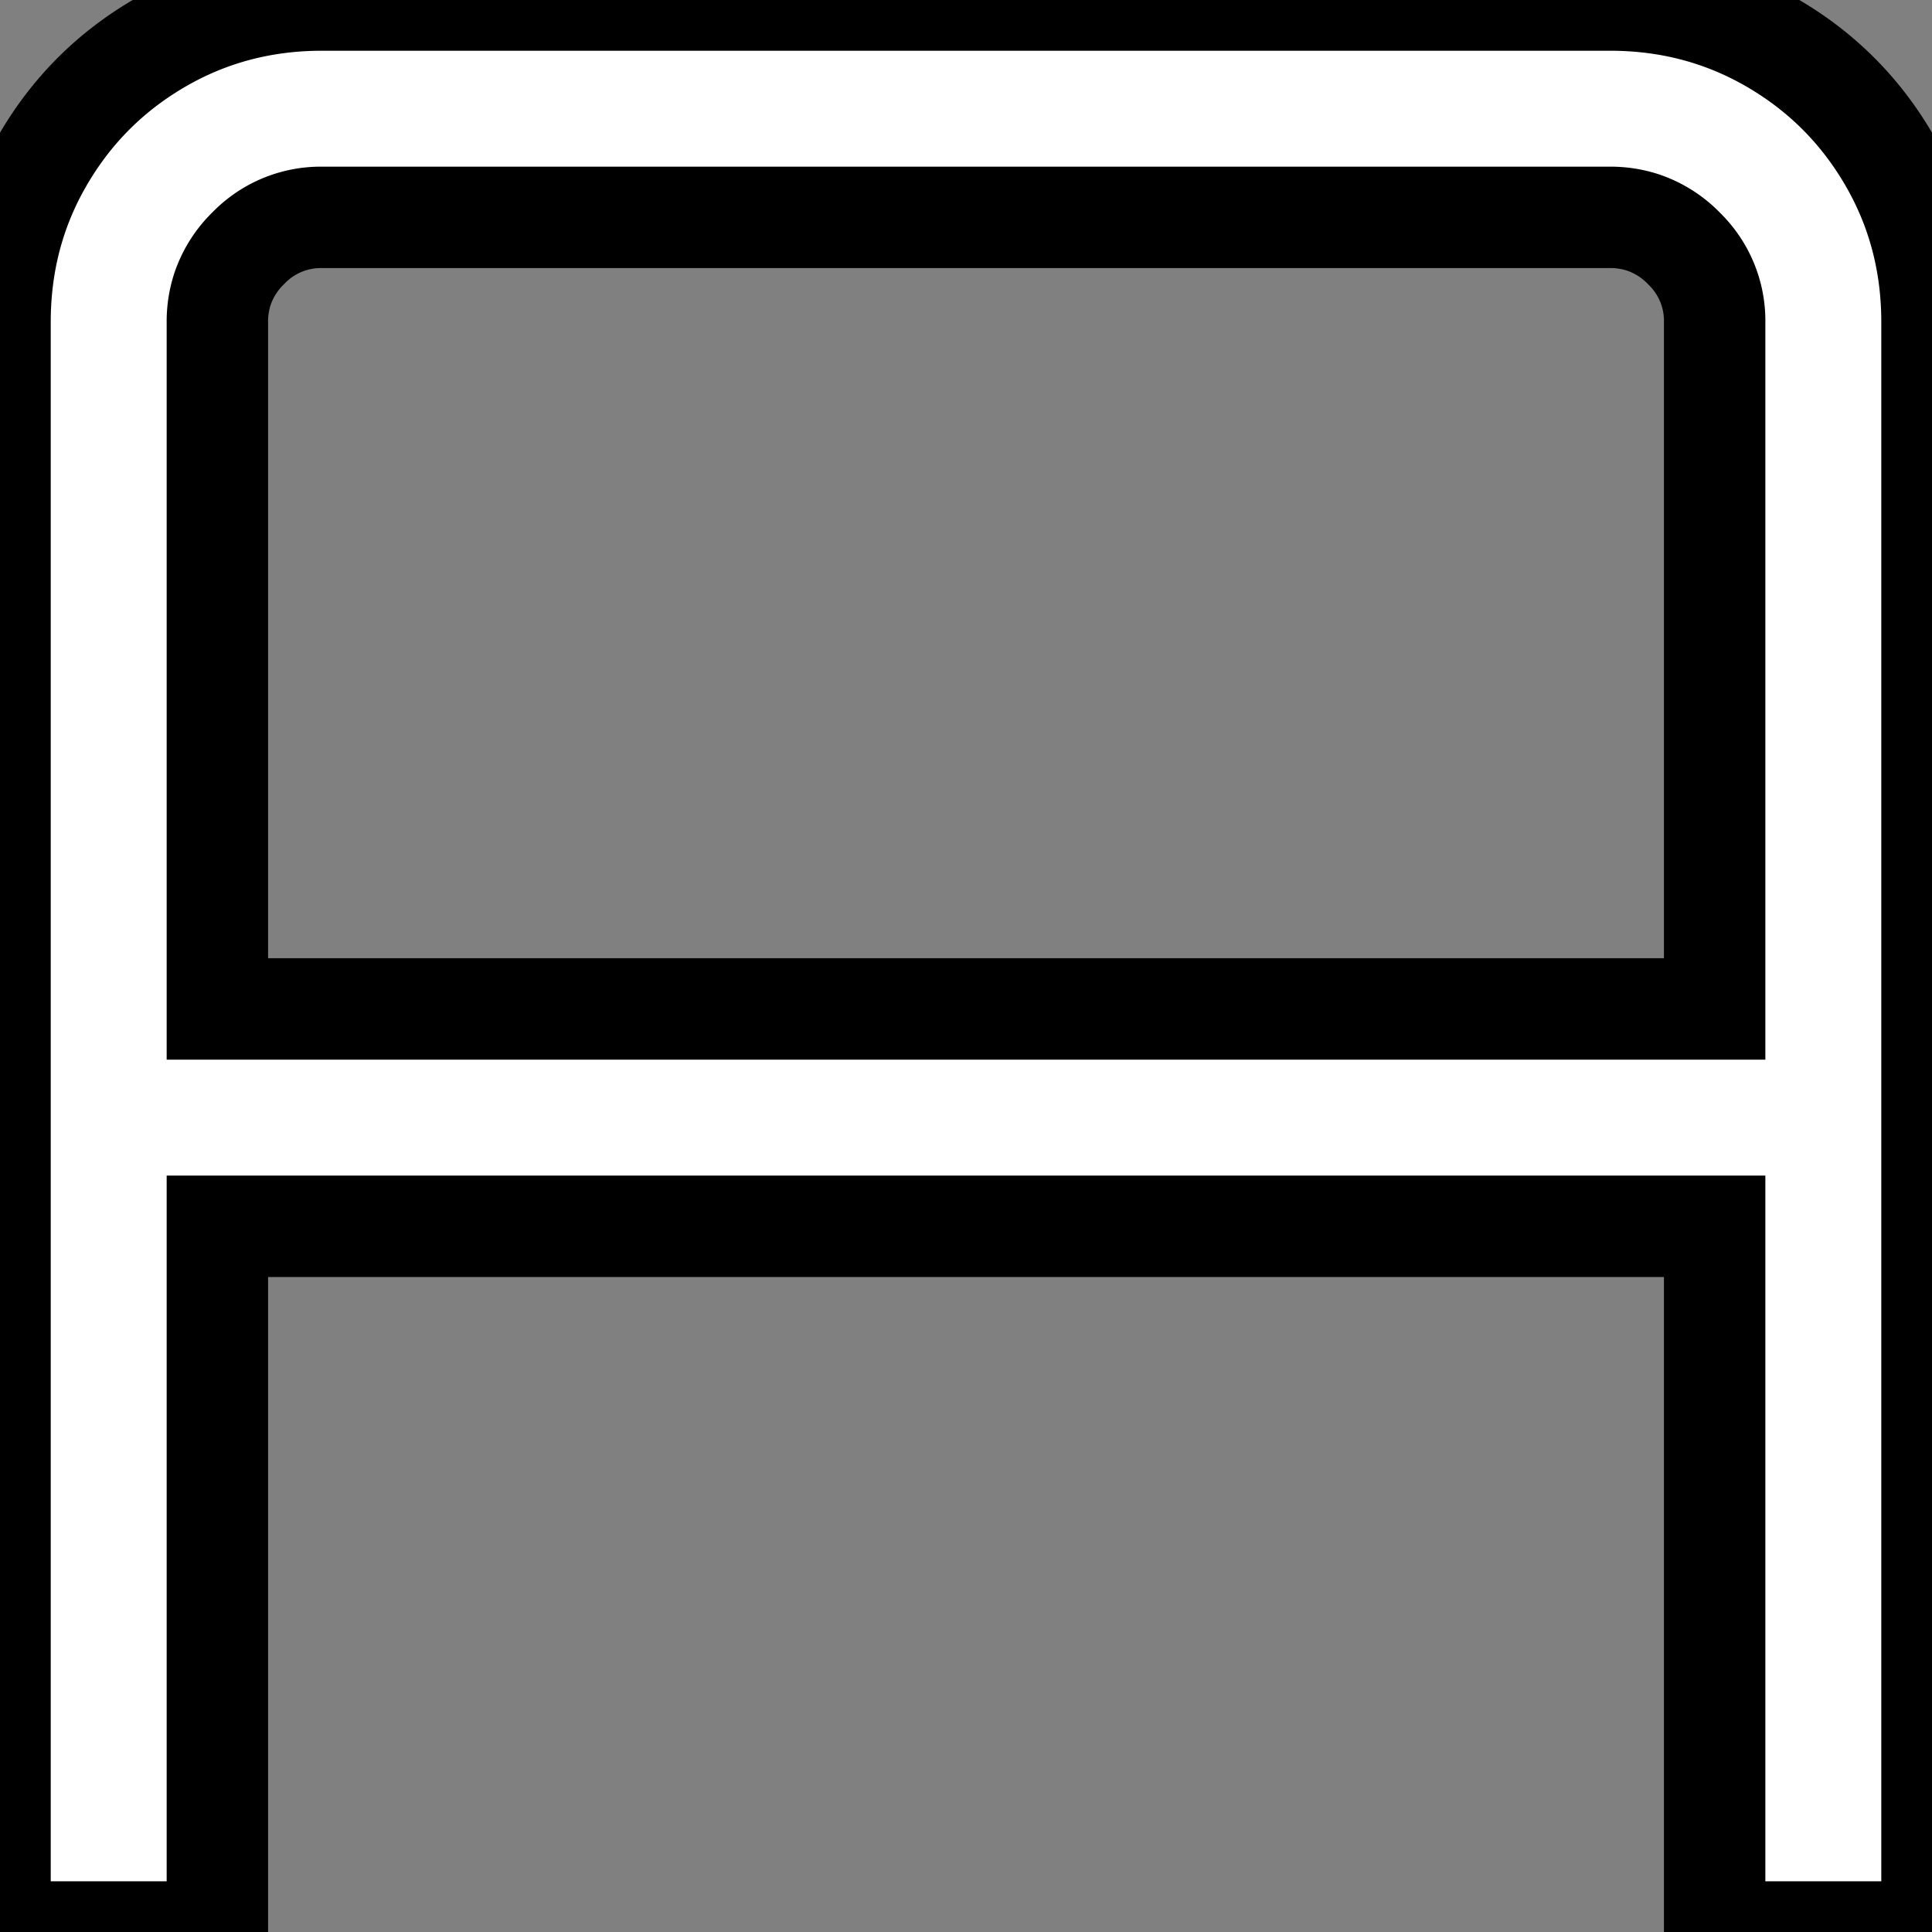 <svg style="scale: .8;" width="24" height="24" viewBox="0 0 72.001 72.001" xmlns="http://www.w3.org/2000/svg"><rect x="0" y="0" width="72.001" height="72.001" fill="#808080" stroke="none"/><g id="svgGroup" stroke-linecap="round" fill-rule="evenodd" font-size="9pt" stroke="fff" stroke-width="1mm" fill="#ffffff"><path d="M 0.001 72.001 L 0.001 12.001 Q 0.001 8.701 1.601 5.951 Q 3.201 3.201 5.951 1.601 Q 8.701 0.001 12.001 0.001 L 60.001 0.001 Q 63.301 0.001 66.051 1.601 Q 68.801 3.201 70.401 5.951 Q 72.001 8.701 72.001 12.001 L 72.001 72.001 L 63.901 72.001 L 63.901 45.701 L 8.101 45.701 L 8.101 72.001 L 0.001 72.001 Z M 8.101 37.601 L 63.901 37.601 L 63.901 12.001 A 3.747 3.747 0 0 0 62.786 9.287 A 4.641 4.641 0 0 0 62.751 9.251 A 3.848 3.848 0 0 0 61.232 8.292 A 3.889 3.889 0 0 0 60.001 8.101 L 12.001 8.101 A 3.747 3.747 0 0 0 9.287 9.215 A 4.641 4.641 0 0 0 9.251 9.251 A 3.848 3.848 0 0 0 8.292 10.769 A 3.889 3.889 0 0 0 8.101 12.001 L 8.101 37.601 Z"/></g></svg>